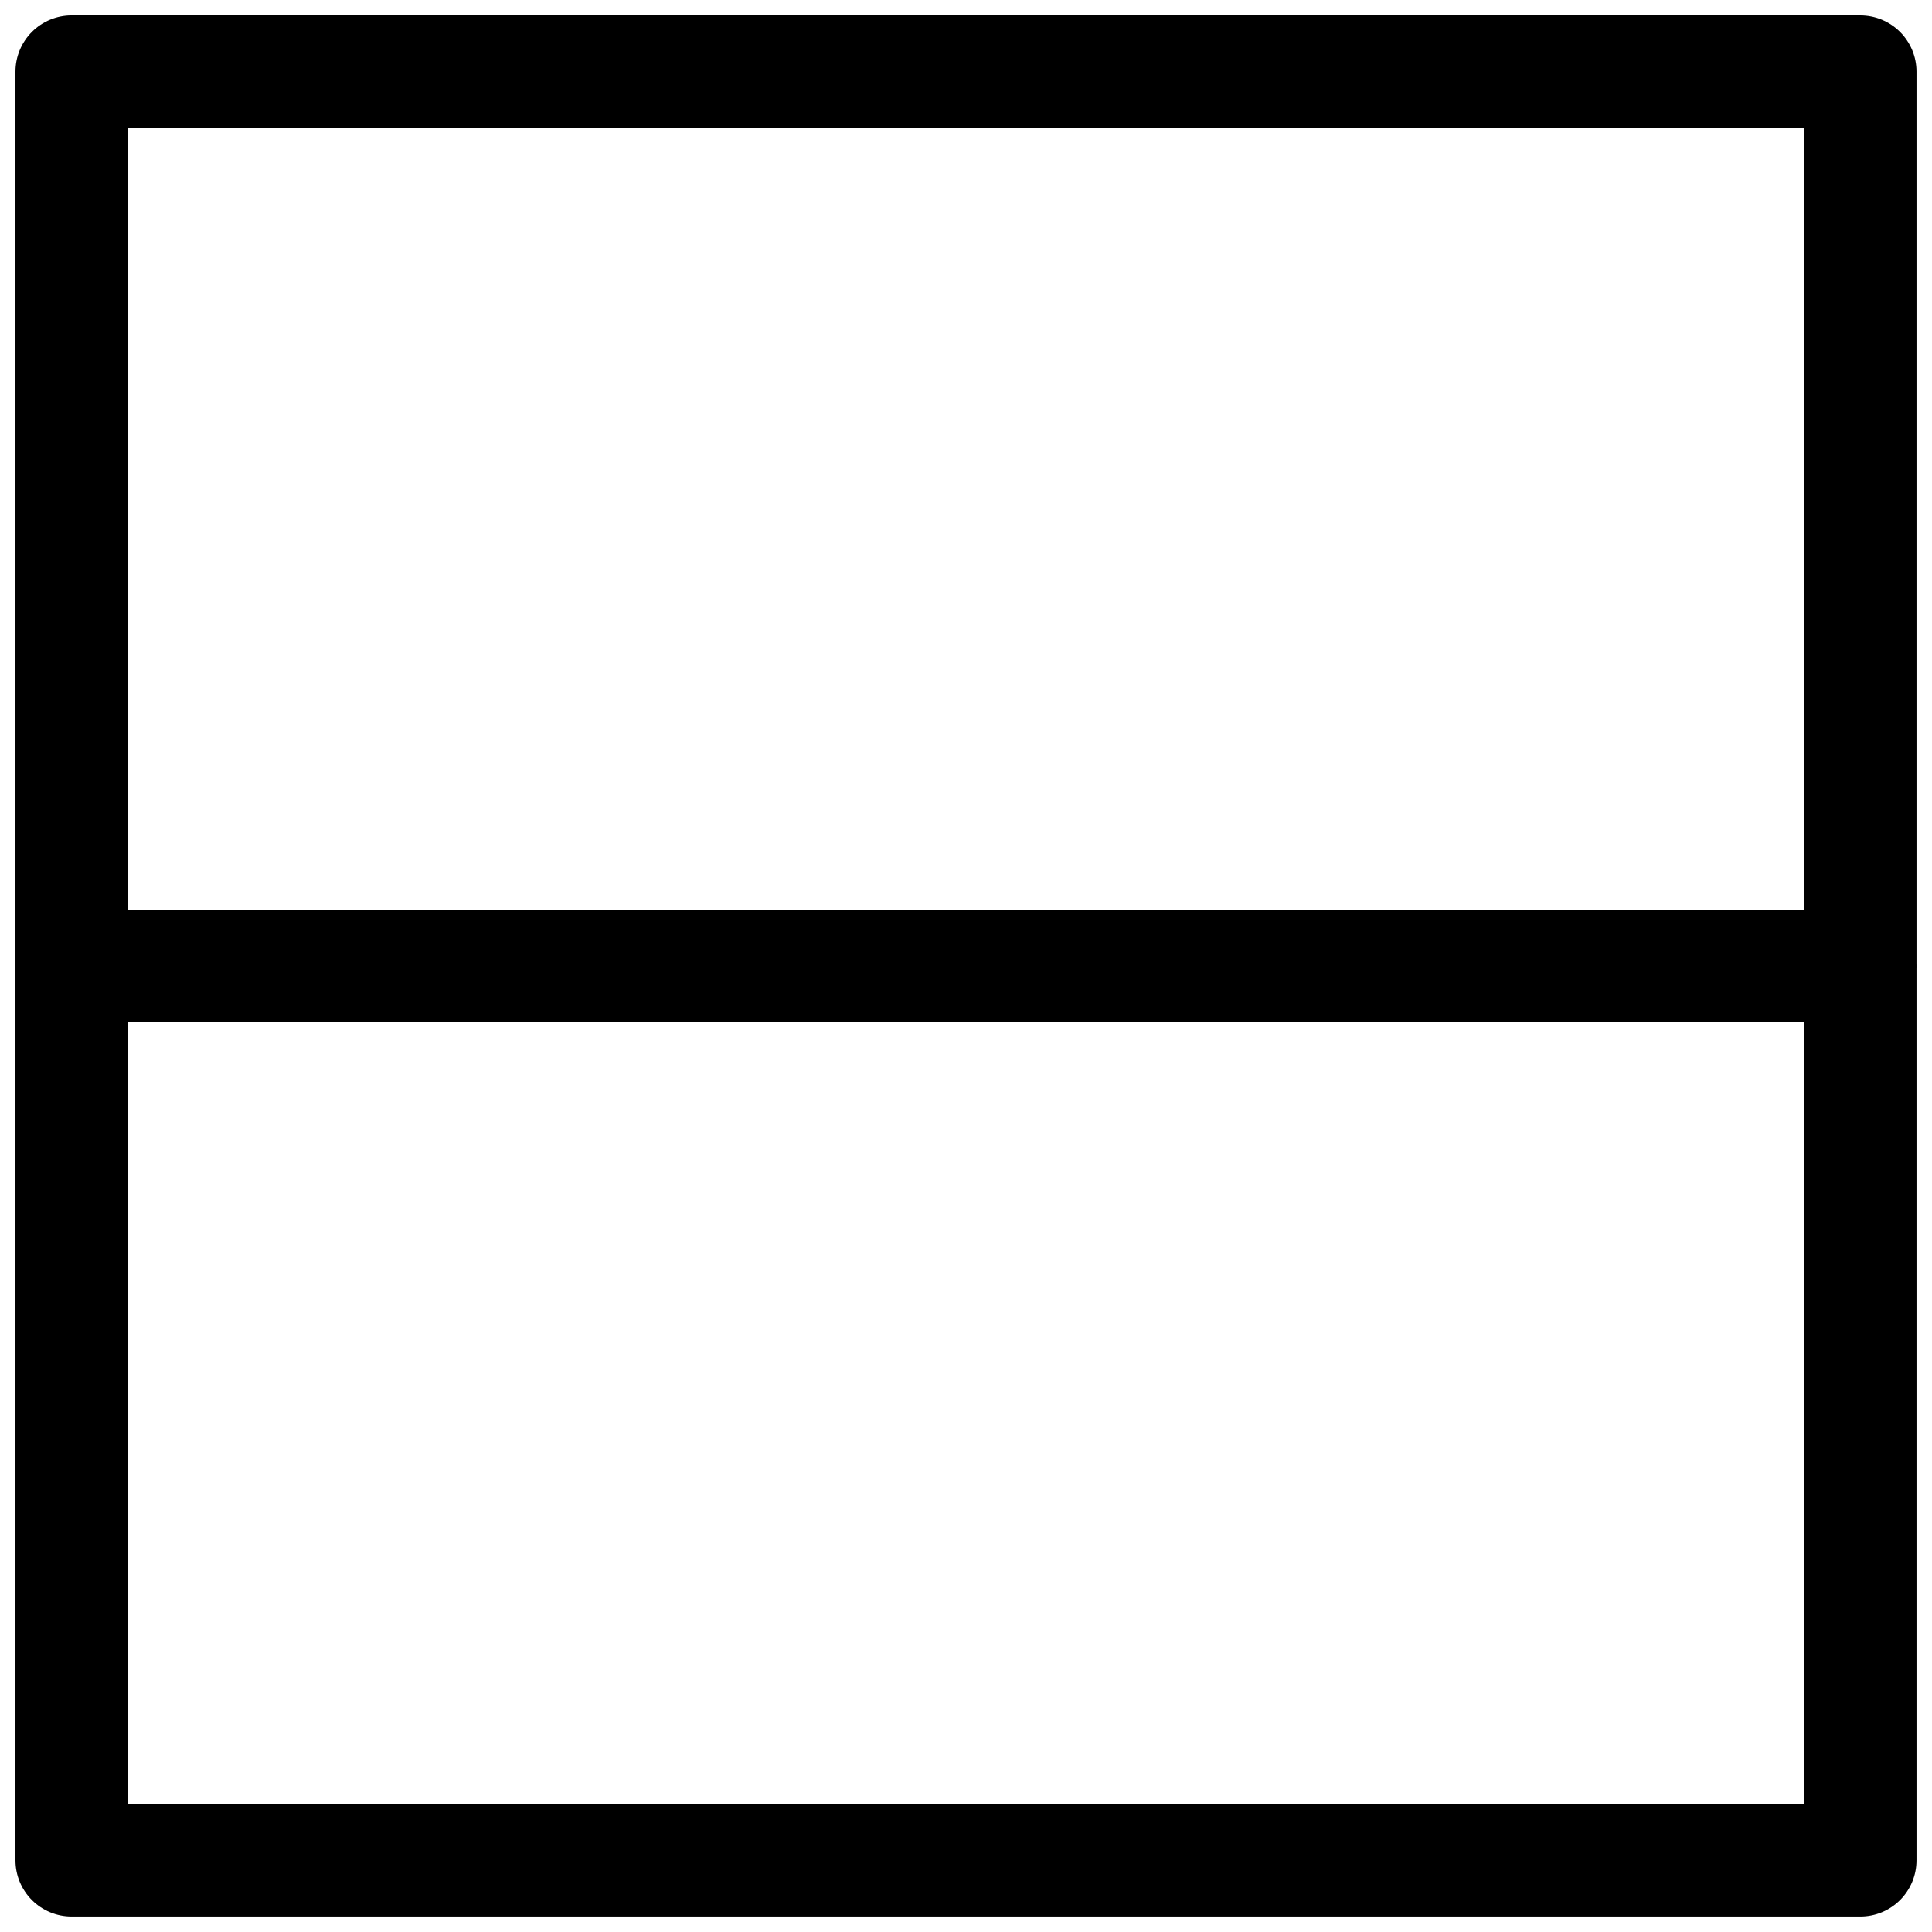 <?xml version="1.0" encoding="UTF-8"?>
<!-- Uploaded to: SVG Repo, www.svgrepo.com, Generator: SVG Repo Mixer Tools -->
<svg width="800px" height="800px" version="1.1" viewBox="144 144 512 512" xmlns="http://www.w3.org/2000/svg">
 <defs>
  <clipPath id="a">
   <path d="m148.09 148.09h503.81v503.81h-503.81z"/>
  </clipPath>
 </defs>
 <g clip-path="url(#a)">
  <path d="m162.98 148.09c-3.949 0-7.734 1.566-10.523 4.359-2.793 2.789-4.359 6.574-4.359 10.523v474.04c0 3.949 1.566 7.734 4.359 10.527 2.789 2.789 6.574 4.356 10.523 4.356h474.03c3.949 0 7.734-1.566 10.527-4.356 2.789-2.793 4.359-6.578 4.356-10.527v-236.41c0.012-0.203 0.016-0.41 0.016-0.613 0-0.156-0.008-0.309-0.016-0.461v-236.55c0.004-3.949-1.566-7.734-4.356-10.523-2.793-2.793-6.578-4.359-10.527-4.359zm14.883 29.75h444.28v207.28h-444.28zm0 237.03h444.28v207.26h-444.28z" fill-rule="evenodd"/>
 </g>
</svg>